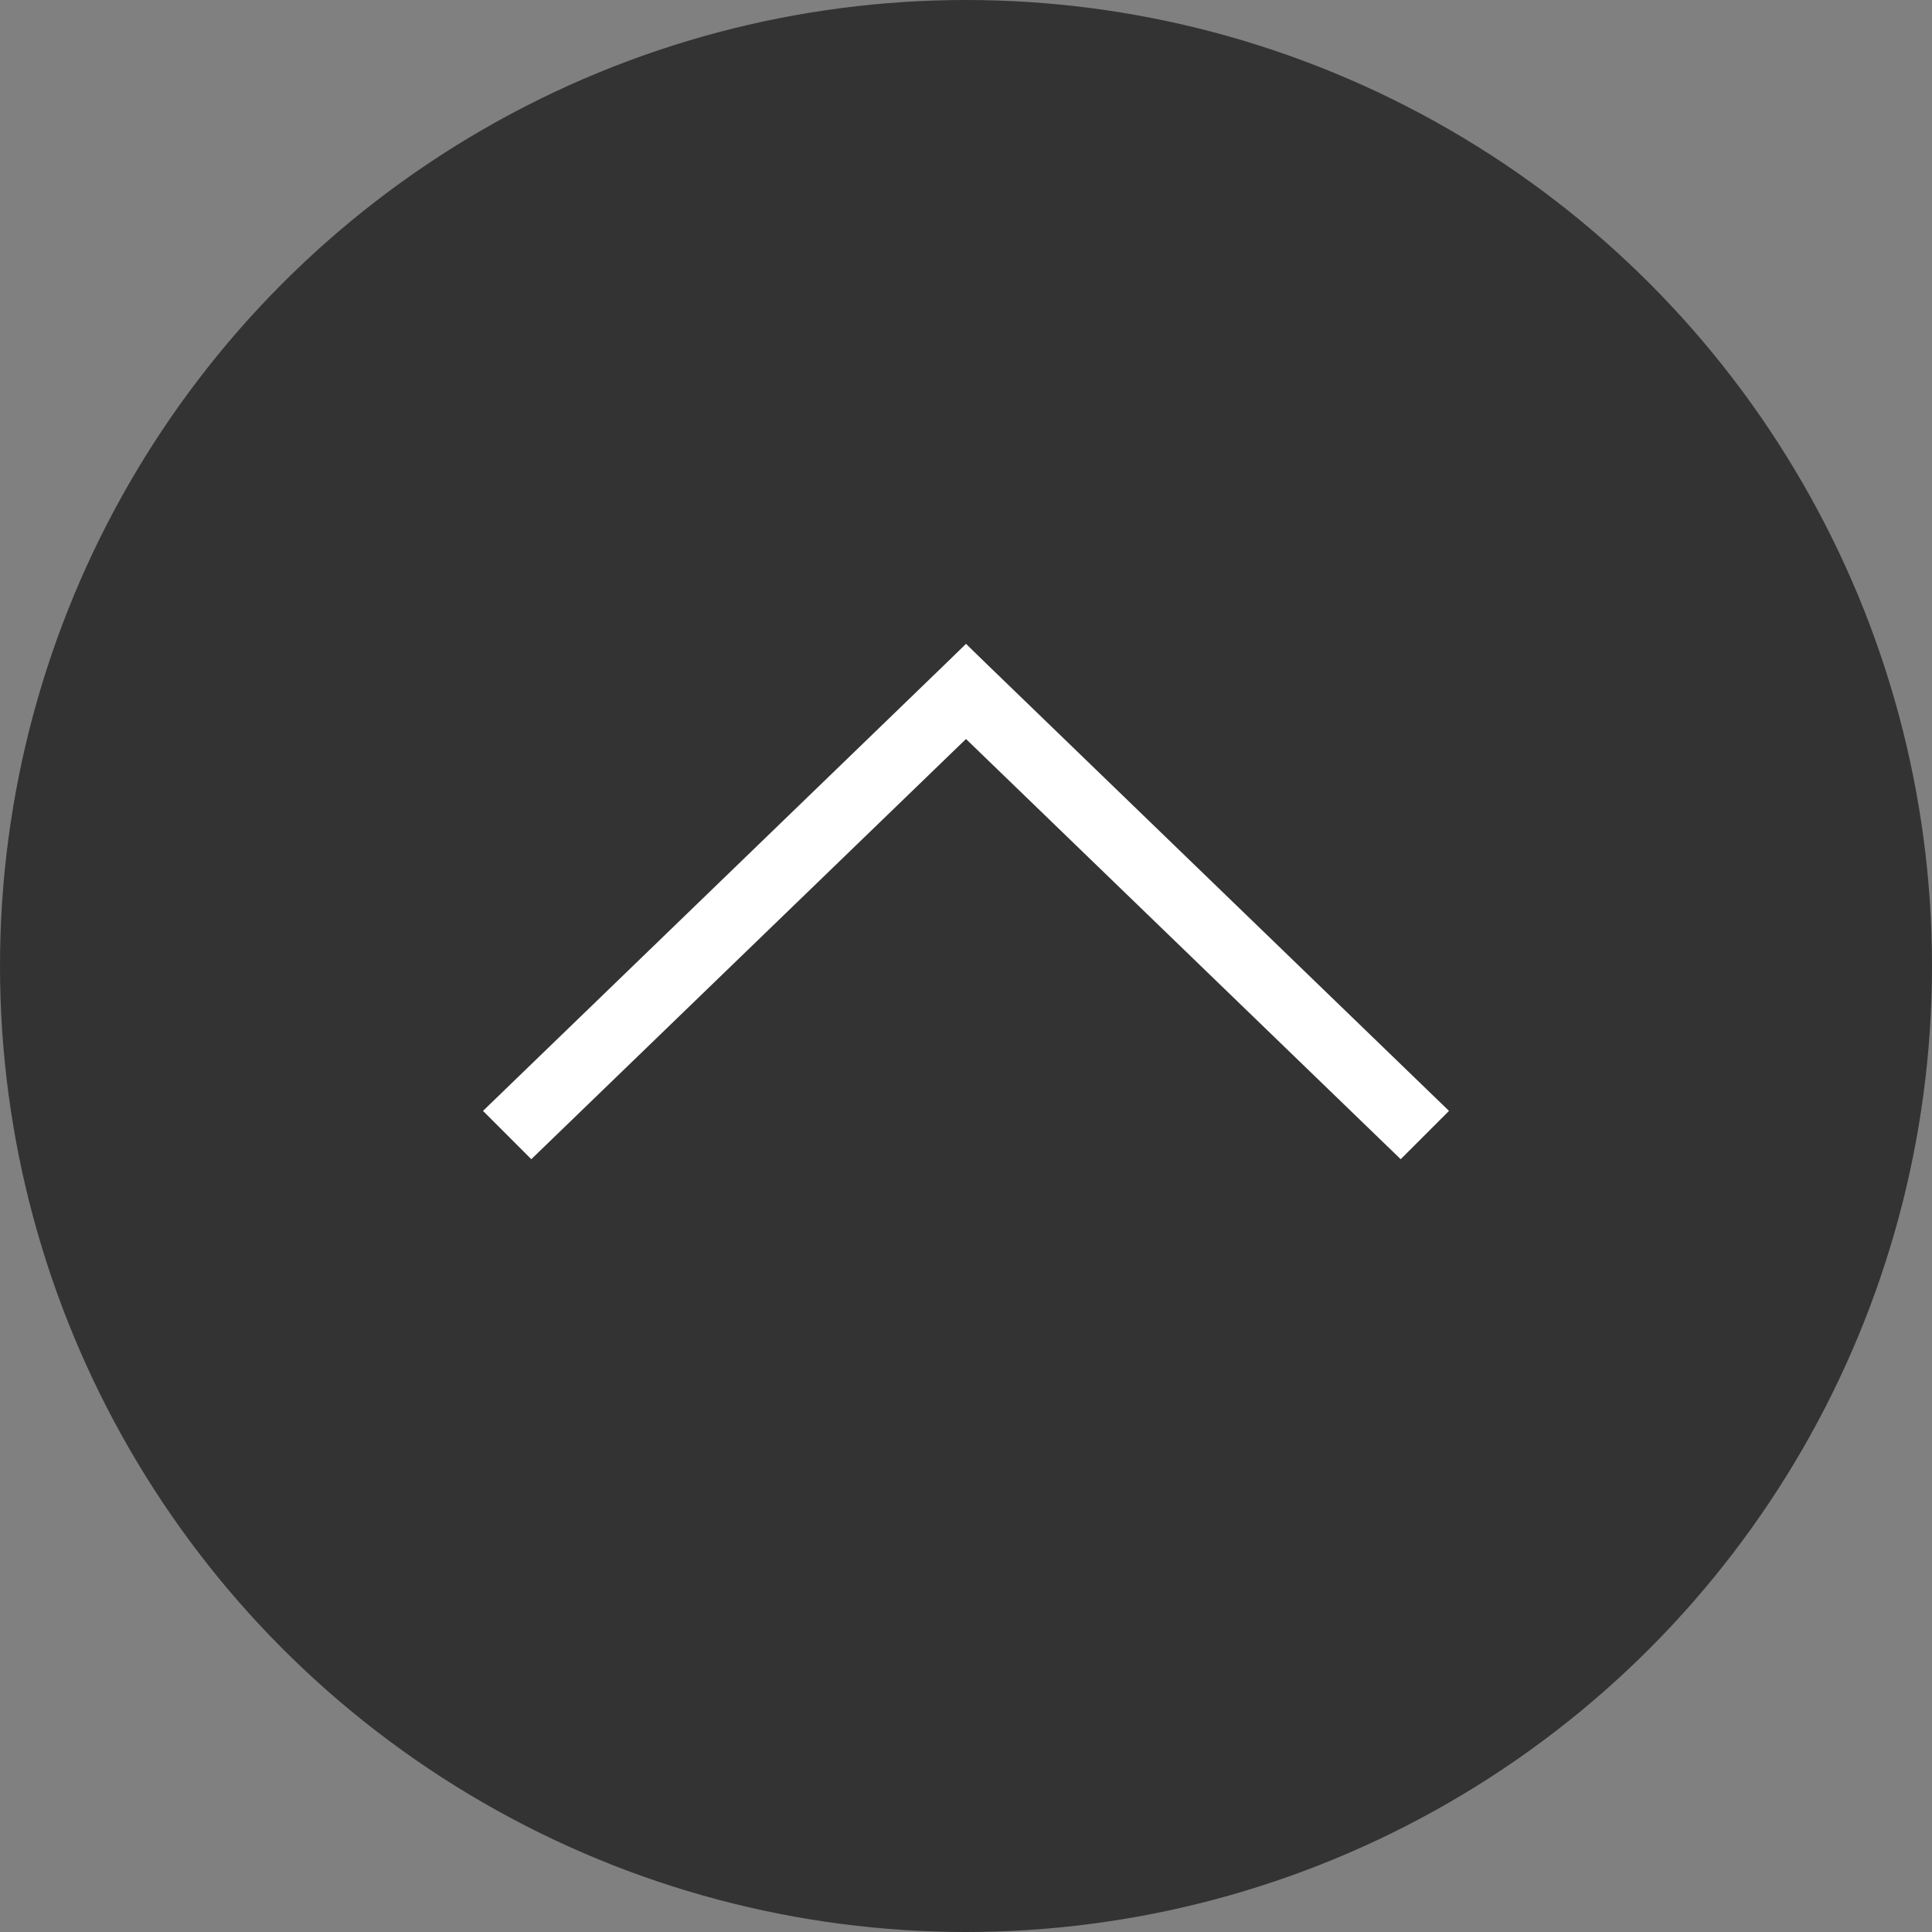 <svg xmlns="http://www.w3.org/2000/svg" viewBox="0 0 60 60"><rect x="0" y="0" width="60" height="60" fill="#808080" stroke="none"/><title>pagetop</title><g data-name="レイヤー 2"><circle cx="30" cy="30" r="30" opacity=".6"/><path fill="#fff" d="M16.5 36L15 34.5 30 20l1.5 1.5-15 14.5"/><path fill="#fff" d="M45 34.5L43.5 36l-15-14.5L30 20l15 14.5"/></g></svg>